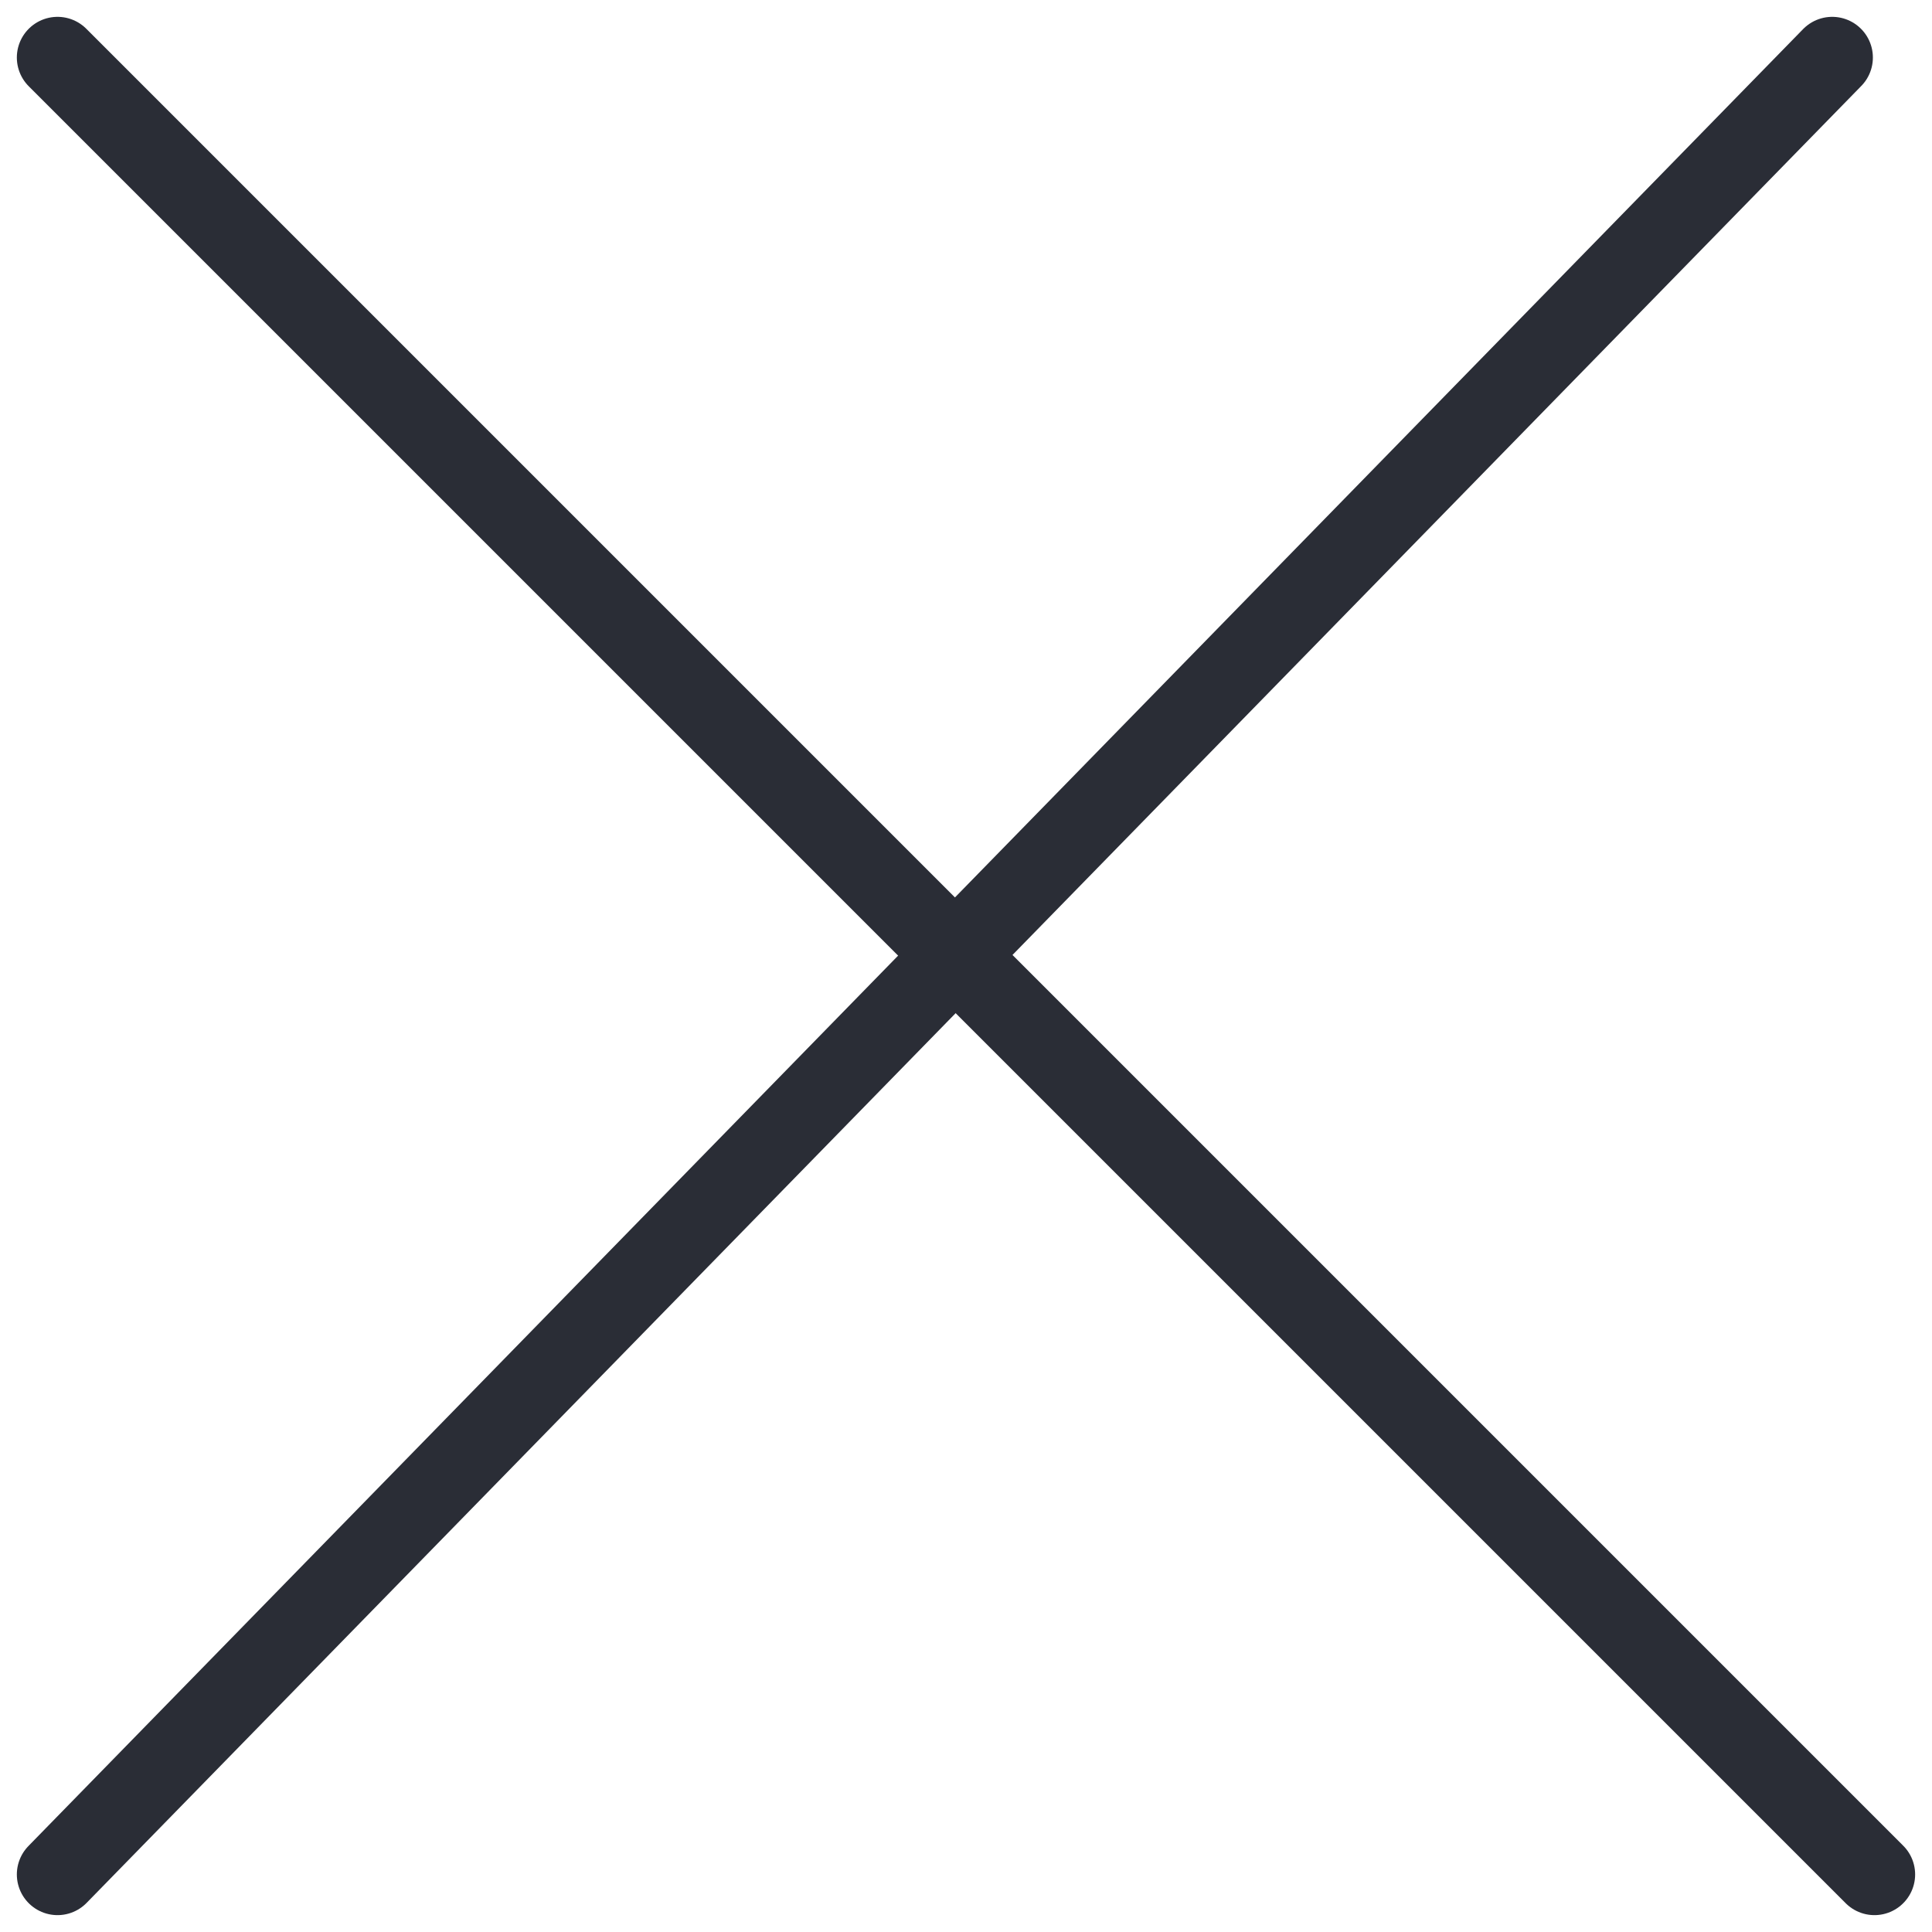 <svg xmlns="http://www.w3.org/2000/svg" width="71.242" height="71.242" viewBox="0 0 71.242 71.242">
  <g id="グループ_1914" data-name="グループ 1914" transform="translate(2.121 2.121)">
    <line id="線_63" data-name="線 63" x1="65.441" y2="66.999" transform="translate(0 0)" fill="none" stroke="#2a2d36" stroke-linecap="round" stroke-width="3"/>
    <line id="線_64" data-name="線 64" x2="66.999" y2="66.999" transform="translate(0 0)" fill="none" stroke="#2a2d36" stroke-linecap="round" stroke-width="3"/>
  </g>
</svg>
